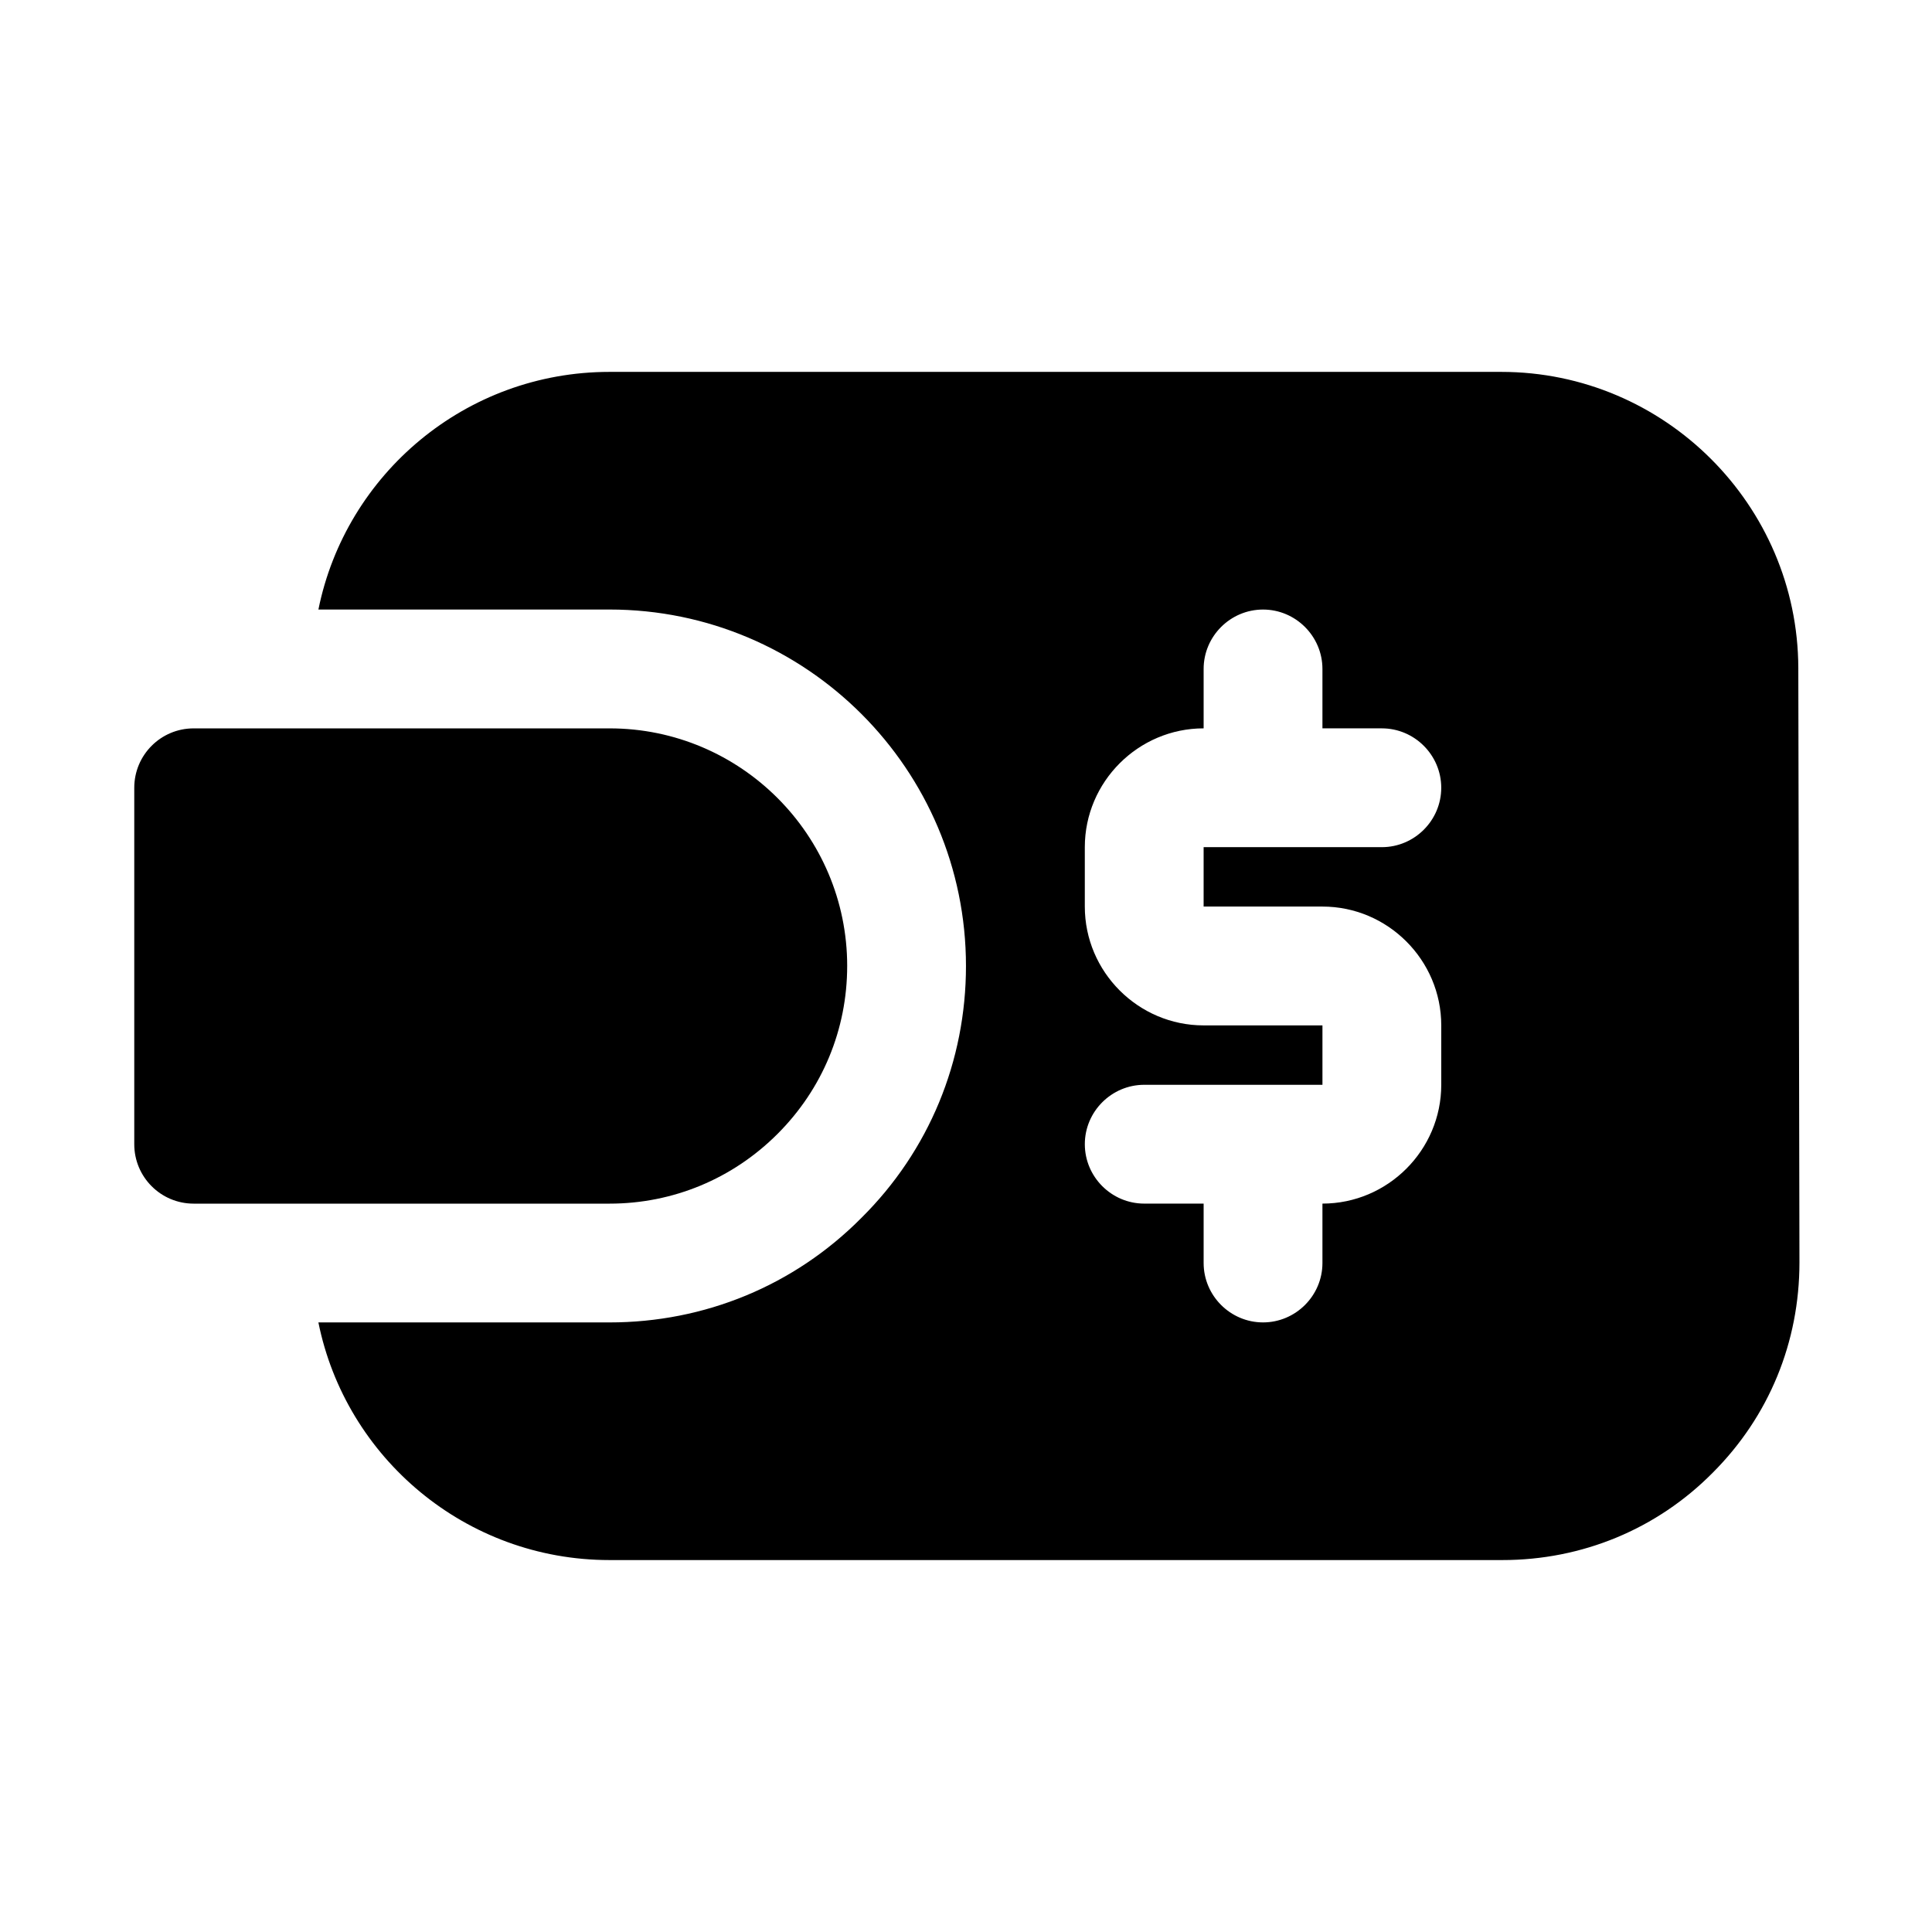 <?xml version="1.0" encoding="UTF-8"?>
<!-- Uploaded to: SVG Repo, www.svgrepo.com, Generator: SVG Repo Mixer Tools -->
<svg fill="#000000" width="800px" height="800px" version="1.1" viewBox="144 144 512 512" xmlns="http://www.w3.org/2000/svg">
 <g>
  <path d="m620.57 320.96c-0.16-43.141-35.426-78.406-78.723-78.406h-236.32c-38.102 0-69.902 27.078-77.145 62.977h77.145c52.113 0 94.465 42.352 94.465 94.465 0 25.191-9.762 48.965-27.711 66.754-17.789 17.949-41.562 27.707-66.754 27.707h-77.148c7.242 35.895 39.047 62.977 77.145 62.977h236.63c21.098 0 40.934-8.188 55.734-23.145 14.957-14.957 22.984-34.637 22.984-55.734zm-126.11 63.289c17.32 0 31.488 14.168 31.488 31.488v15.742c0 17.32-14.168 31.488-31.488 31.488v15.742c0 8.66-7.086 15.742-15.742 15.742-8.66 0-15.742-7.086-15.742-15.742v-15.742h-15.742c-8.66 0-15.742-7.086-15.742-15.742 0-8.66 7.086-15.742 15.742-15.742h47.23v-15.742h-31.488c-17.32 0-31.488-14.168-31.488-31.488v-15.742c0-17.32 14.168-31.488 31.488-31.488v-15.742c0-8.66 7.086-15.742 15.742-15.742 8.66 0 15.742 7.086 15.742 15.742v15.742h15.742c8.66 0 15.742 7.086 15.742 15.742 0 8.66-7.086 15.742-15.742 15.742h-47.23v15.742z"/>
  <path d="m368.51 400c0 16.801-6.551 32.605-18.469 44.508-11.902 11.902-27.727 18.469-44.508 18.469h-110.21c-8.707 0-15.742-7.055-15.742-15.742v-94.465c0-8.691 7.039-15.742 15.742-15.742h110.21c34.734-0.004 62.98 28.238 62.98 62.973z"/>
 </g>
</svg>